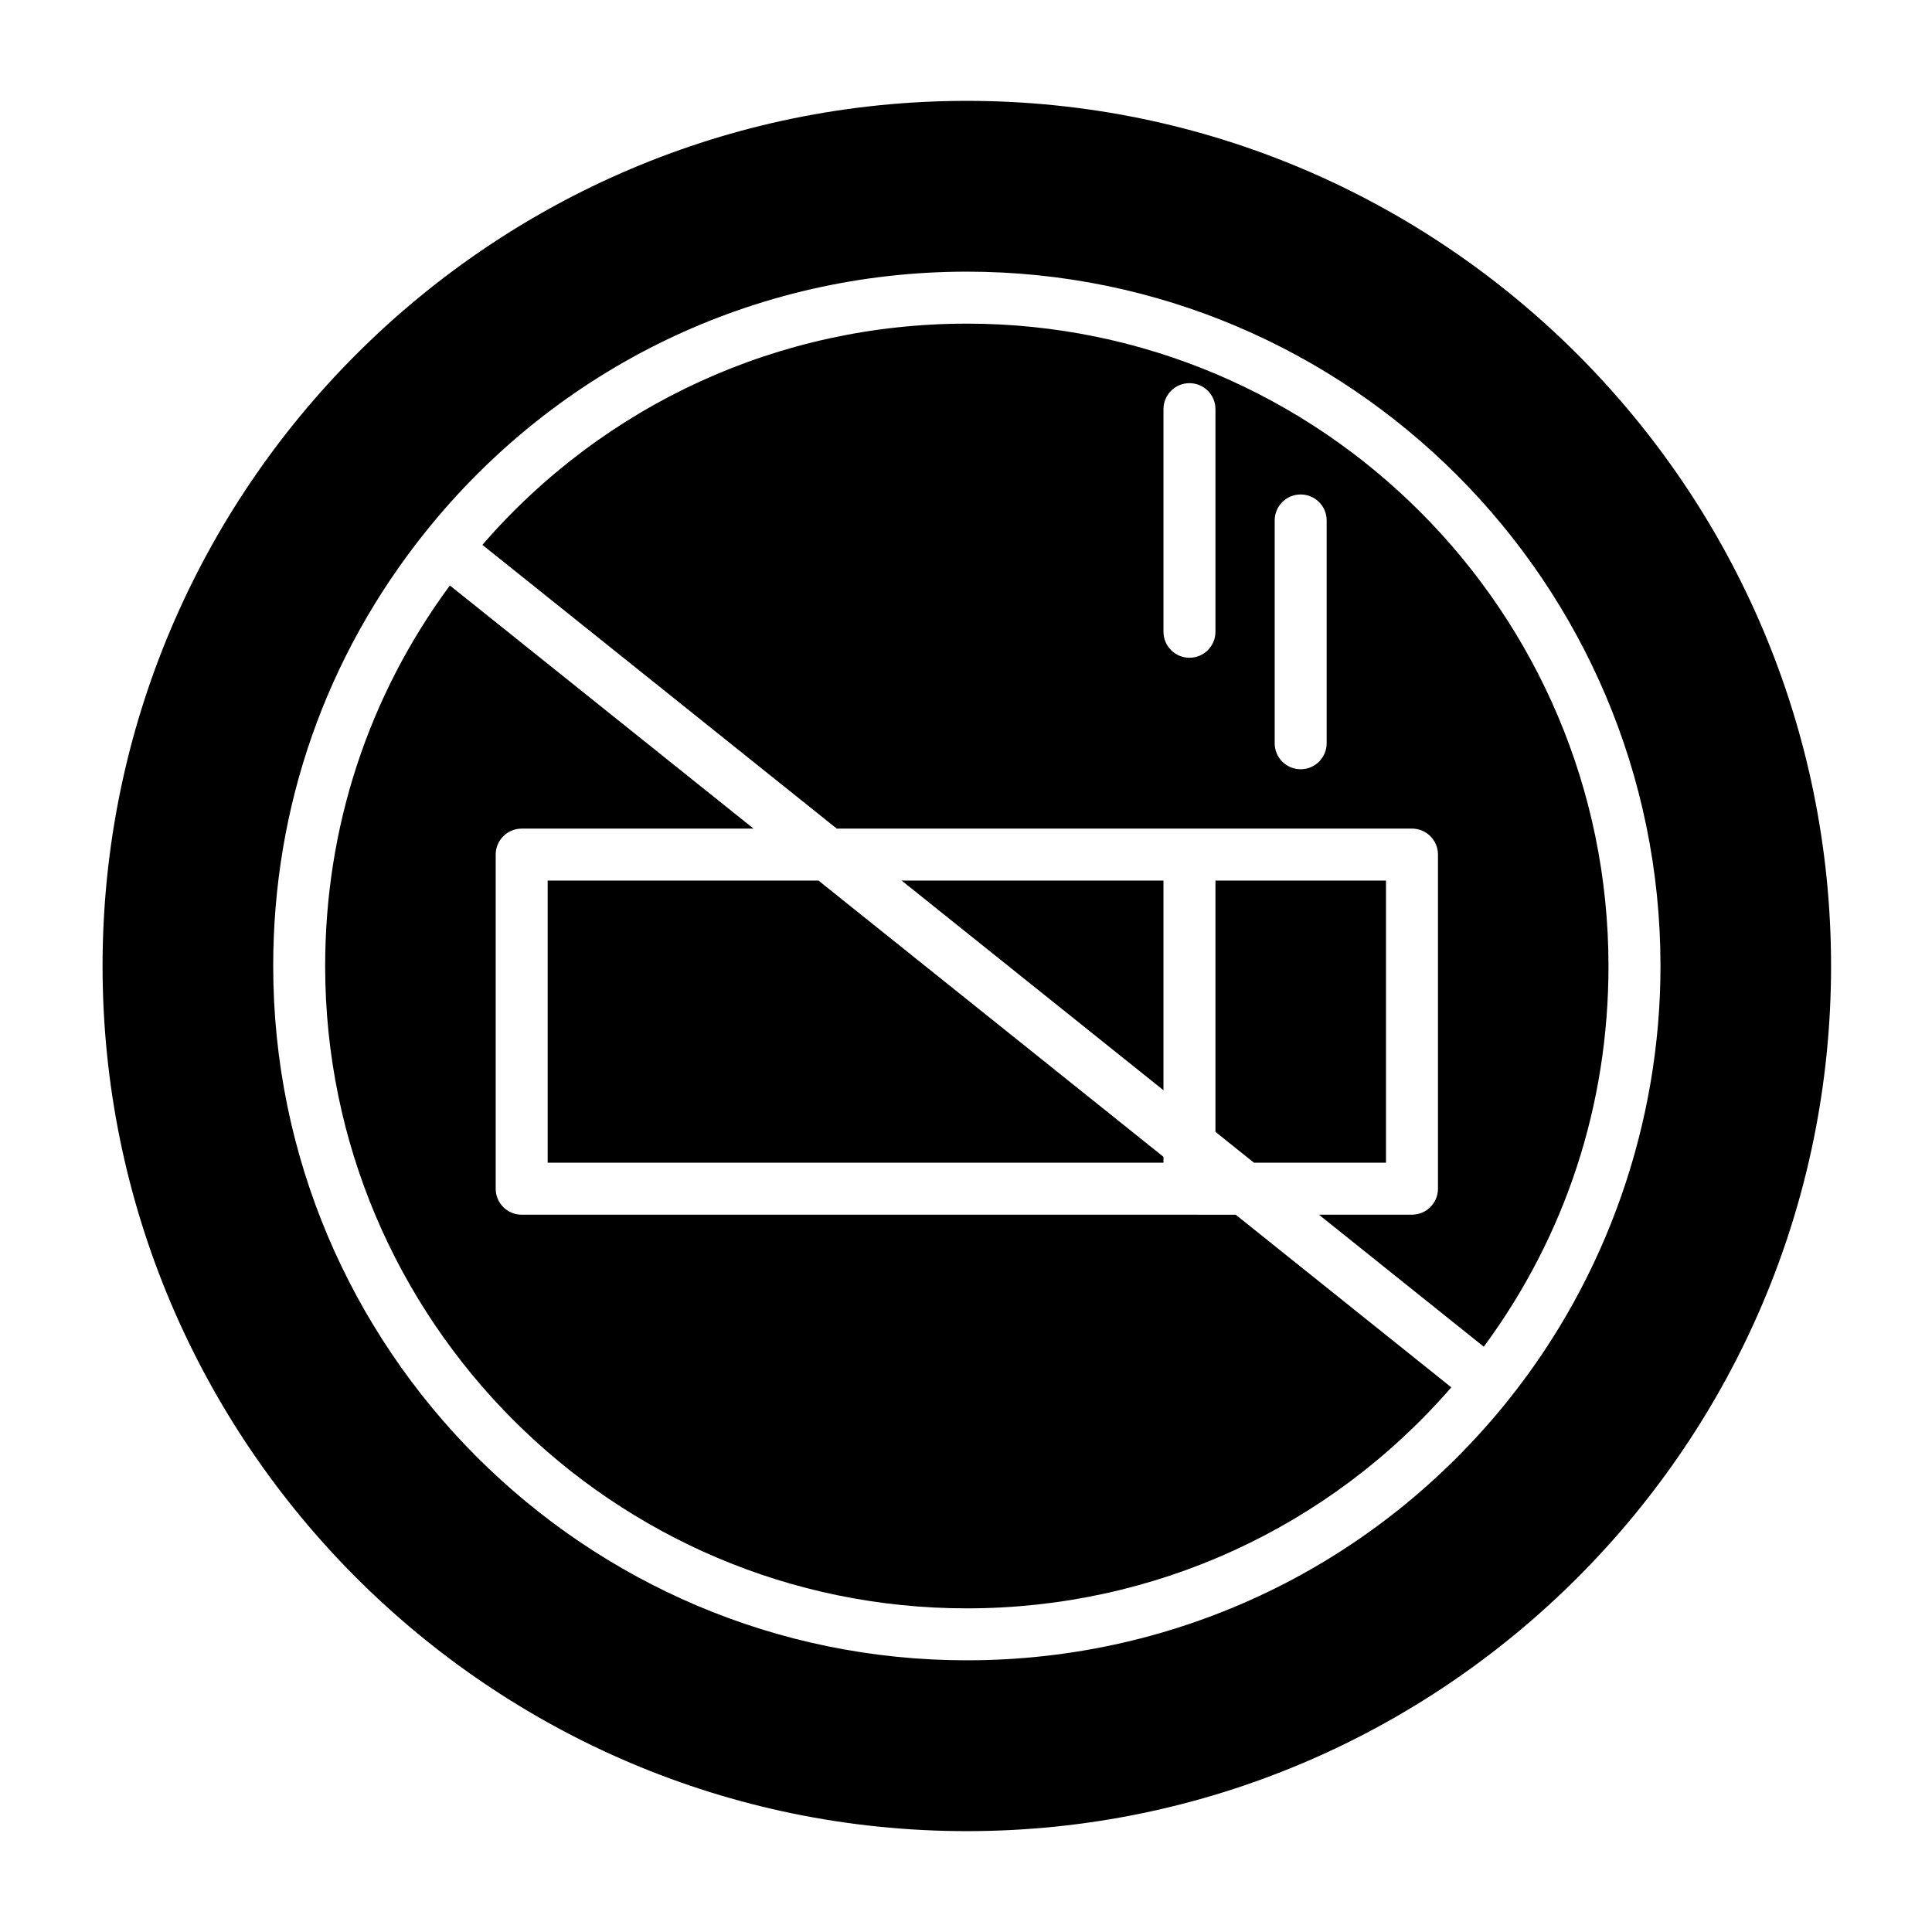 <?xml version="1.0" encoding="UTF-8"?>
<!-- Uploaded to: ICON Repo, www.svgrepo.com, Generator: ICON Repo Mixer Tools -->
<svg fill="#000000" width="800px" height="800px" version="1.1" viewBox="144 144 512 512" xmlns="http://www.w3.org/2000/svg">
 <g>
  <path d="m511.3 452.13v-74.766h-45.191v66.594l10.207 8.172z"/>
  <path d="m459.22 465.91h-176.97c-3.805 0-6.887-3.082-6.887-6.887v-88.543c0-3.805 3.082-6.887 6.887-6.887h61.449l-80.477-64.441c-21.648 29.363-33.051 64.094-33.051 100.88 0 93.848 76.285 170.2 170.06 170.2 49.598 0 96-21.262 128.38-58.57l-57.129-45.746z"/>
  <path d="m452.33 377.36h-69.391l69.391 55.562z"/>
  <path d="m400.23 229.77c-49.605 0-96.016 21.277-128.4 58.617l93.91 75.199h152.45c3.805 0 6.887 3.082 6.887 6.887v88.543c0 3.805-3.082 6.887-6.887 6.887h-24.668l43.695 34.992c21.648-29.336 33.047-64.062 33.047-100.88 0-93.875-76.273-170.25-170.03-170.25zm65.879 81.656c0 3.805-3.082 6.887-6.887 6.887s-6.887-3.082-6.887-6.887v-58.996c0-3.805 3.082-6.887 6.887-6.887s6.887 3.082 6.887 6.887zm29.469 29.547c0 3.805-3.082 6.887-6.887 6.887s-6.887-3.082-6.887-6.887v-59.047c0-3.805 3.082-6.887 6.887-6.887s6.887 3.082 6.887 6.887z"/>
  <path d="m289.14 377.36v74.766h163.19v-1.555l-22.941-18.371-68.488-54.84z"/>
  <path d="m400.23 170.73c-126.3 0-229.05 102.86-229.05 229.29 0 126.41 102.75 229.25 229.05 229.25 126.29 0 229.02-102.84 229.02-229.25 0-126.43-102.74-229.29-229.02-229.29zm143.55 344.23c-0.004 0.004-0.008 0.008-0.008 0.012-35.117 43.867-87.438 69.027-143.54 69.027-101.37 0-183.83-82.531-183.83-183.98 0-42.254 13.922-82 40.266-114.95 35.129-43.898 87.457-69.078 143.57-69.078 101.35 0 183.81 82.555 183.81 184.02 0 41.68-14.297 82.496-40.262 114.94z"/>
 </g>
</svg>